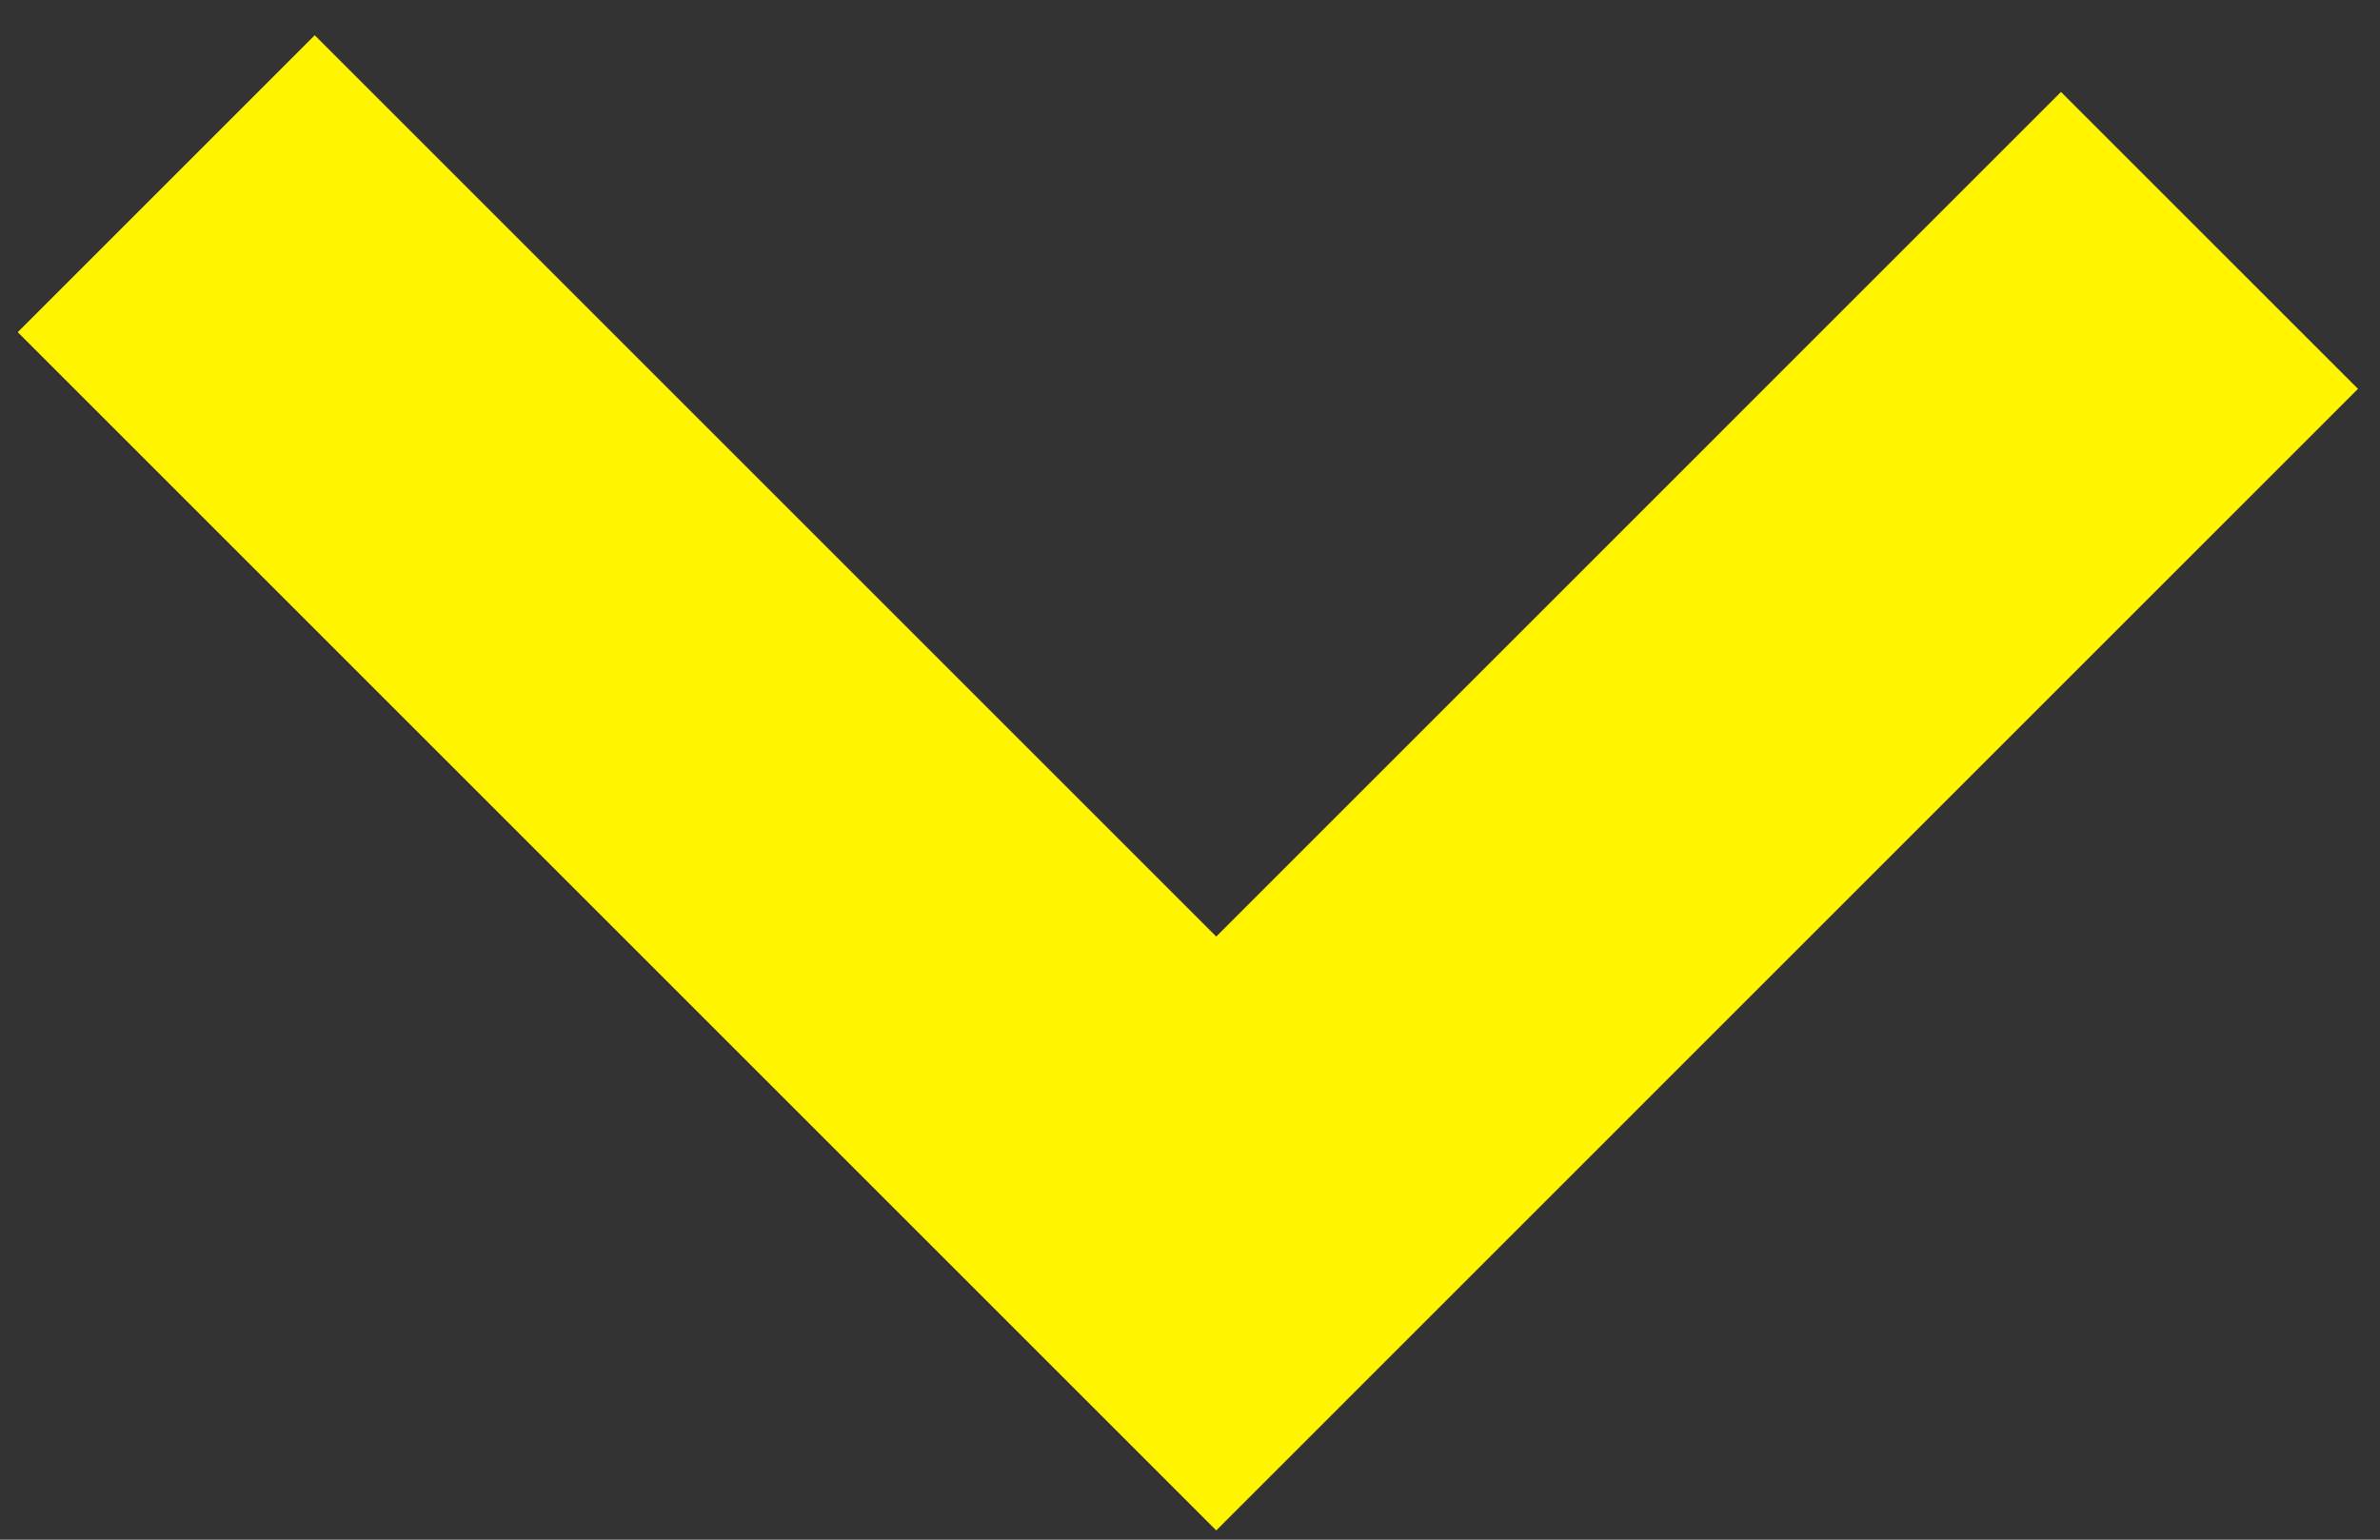 <?xml version="1.0" encoding="UTF-8"?> <svg xmlns="http://www.w3.org/2000/svg" width="34" height="22" viewBox="0 0 34 22" fill="none"><rect x="0" y="0" width="34" height="22" fill="#333333" stroke="none"/> <path d="M2.375 2.625L17.375 17.625L31.564 3.435" stroke="#FFF500" stroke-width="6"></path> </svg> 